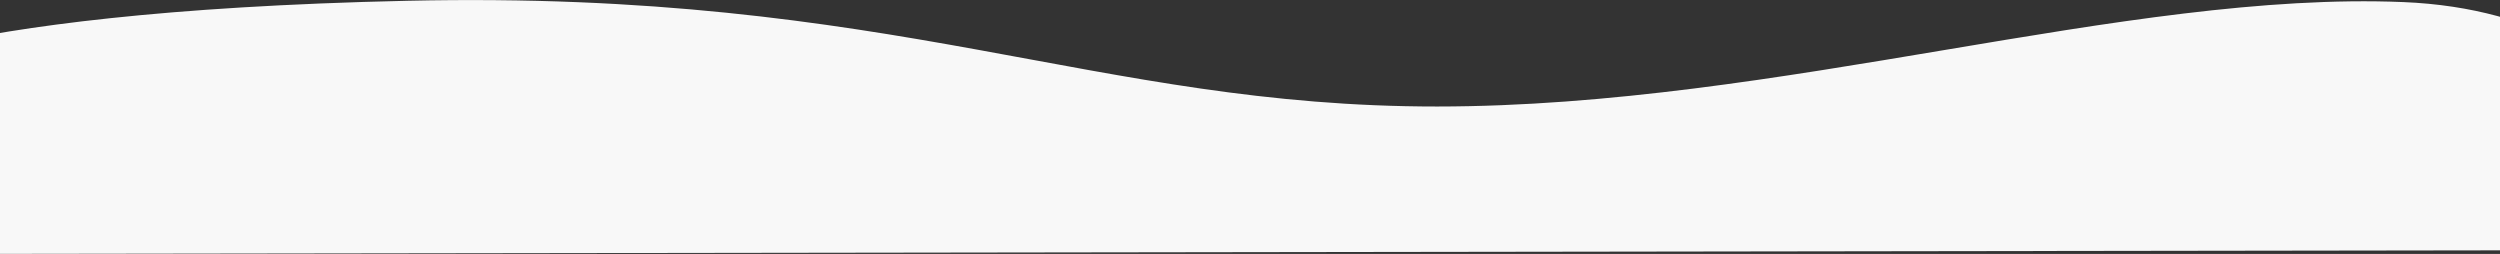 <?xml version="1.0" encoding="utf-8"?>
<!-- Generator: Adobe Illustrator 23.0.1, SVG Export Plug-In . SVG Version: 6.00 Build 0)  -->
<svg version="1.1" id="Слой_1" xmlns="http://www.w3.org/2000/svg" xmlns:xlink="http://www.w3.org/1999/xlink" x="0px" y="0px"
	 viewBox="0 0 1920 195" style="enable-background:new 0 0 1920 195;" xml:space="preserve">
<rect x="0" y="0" width="1920" height="195" fill="#333333" stroke="none"/>
<style type="text/css">
	.st0{fill:#F8F8F8;}
</style>
<g>
	<g>
		<path class="st0" d="M-133.2,63.7c0,0,70.7-54.8,446-63.1c375.3-8.4,527.7,81.3,791,81.2c263.3-0.1,529.1-89,742-80.2
			c212.9,8.8,256,190.4,256,190.4l-2119,3L-133.2,63.7z"/>
	</g>
</g>
</svg>
